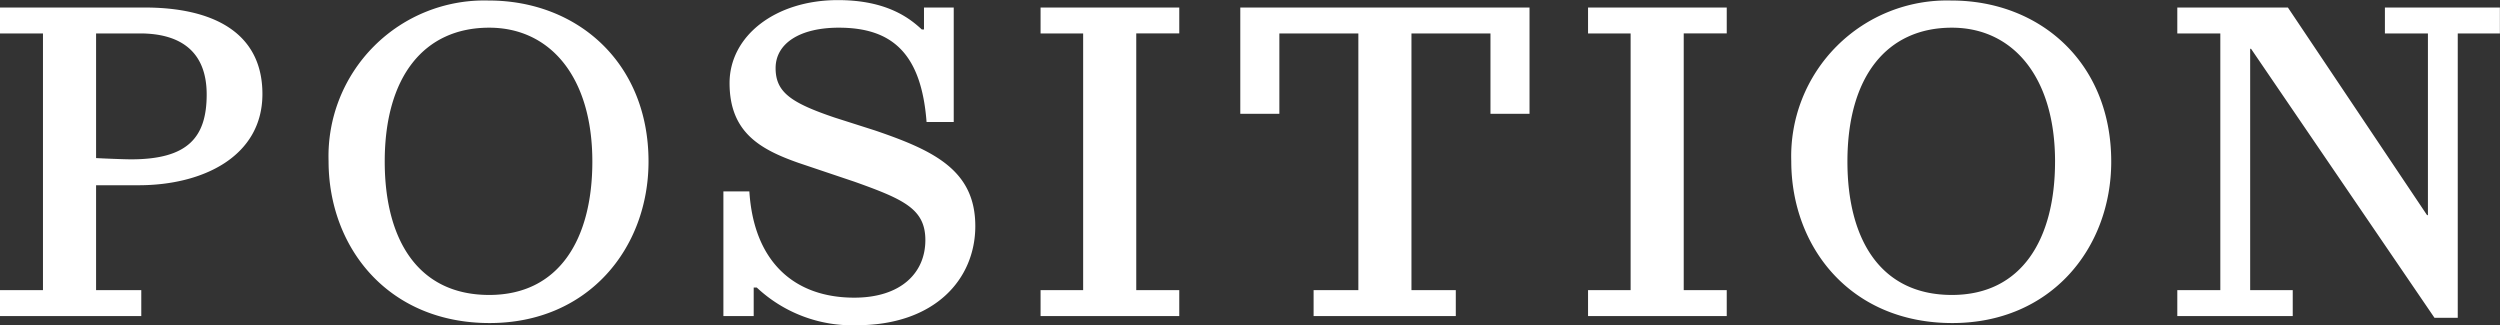 <svg xmlns="http://www.w3.org/2000/svg" width="239.282" height="31.13" viewBox="0 0 239.282 31.13">
  <rect x="0" y="0" width="239.282" height="31.13" fill="#333333" stroke="none"/>
  <defs>
    <style>
      .cls-1 {
        fill: #fff;
        fill-rule: evenodd;
      }
    </style>
  </defs>
  <path id="cnt_pos_txt.svg" class="cls-1" d="M380.179,1589.59c0-6.01-4.915-8.28-11.258-8.28H355.058v2.48h4.117v24.57h-4.117v2.48h13.527v-2.48h-4.327v-10.04h4.075C374.508,1598.32,380.179,1595.55,380.179,1589.59Zm-5.335.04c0,4.11-1.807,6.21-7.225,6.21-0.715,0-2.647-.08-3.361-0.12v-11.93h4.2C372.281,1583.79,374.844,1585.47,374.844,1589.63Zm42.29,6.42c0-9.49-6.847-15.41-15.291-15.41a14.909,14.909,0,0,0-15.333,15.37c0,8.24,5.671,15.5,15.417,15.5C411.379,1611.51,417.134,1604.33,417.134,1596.05Zm-5.377,0c0,7.44-3.193,12.77-9.872,12.77-6.847,0-10-5.33-10-12.77,0-8.14,3.781-12.81,10-12.81C407.682,1583.24,411.757,1587.91,411.757,1596.05Zm36.654,6.18c0-5.34-3.949-7.23-9.62-9.16l-3.823-1.22c-4.2-1.42-5.671-2.43-5.671-4.74,0-2.36,2.311-3.87,6.049-3.87,5.083,0,7.9,2.44,8.4,9.03h2.6v-10.96H443.5v2.1h-0.21c-1.134-1.05-3.319-2.81-8.024-2.81-6.007,0-10.375,3.44-10.375,7.94,0,4.7,2.9,6.34,6.6,7.64l5.377,1.81c4.7,1.68,6.763,2.6,6.763,5.58,0,3.15-2.353,5.51-6.805,5.51-5.755,0-9.62-3.45-10.04-10.17H424.3v11.93h2.9v-2.73h0.294a13.355,13.355,0,0,0,9.536,3.61C444.588,1611.72,448.411,1607.27,448.411,1602.23Zm19.522,6.13h-4.117v-24.57h4.117v-2.48H454.658v2.48h4.075v24.57h-4.075v2.48h13.275v-2.48Zm33.524-27.05H473.774v10.17h3.739v-7.69h7.561v24.57H480.79v2.48H494.4v-2.48h-4.243v-24.57h7.562v7.69h3.738v-10.17Zm18.876,27.05h-4.117v-24.57h4.117v-2.48H507.058v2.48h4.075v24.57h-4.075v2.48h13.275v-2.48Zm36.8-12.31c0-9.49-6.847-15.41-15.291-15.41a14.909,14.909,0,0,0-15.333,15.37c0,8.24,5.671,15.5,15.417,15.5C551.379,1611.51,557.134,1604.33,557.134,1596.05Zm-5.377,0c0,7.44-3.193,12.77-9.872,12.77-6.847,0-10-5.33-10-12.77,0-8.14,3.781-12.81,10-12.81C547.682,1583.24,551.757,1587.91,551.757,1596.05Zm42.577-14.74H583.328v2.48h4.117v17.39h-0.084l-13.317-19.87H563.458v2.48h4.117v24.57h-4.117v2.48h11.048v-2.48h-4.074v-23.1h0.084l17.559,25.75H590.3v-27.22h4.033v-2.48Z" transform="translate(-355.062 -1580.59)"/>
</svg>

